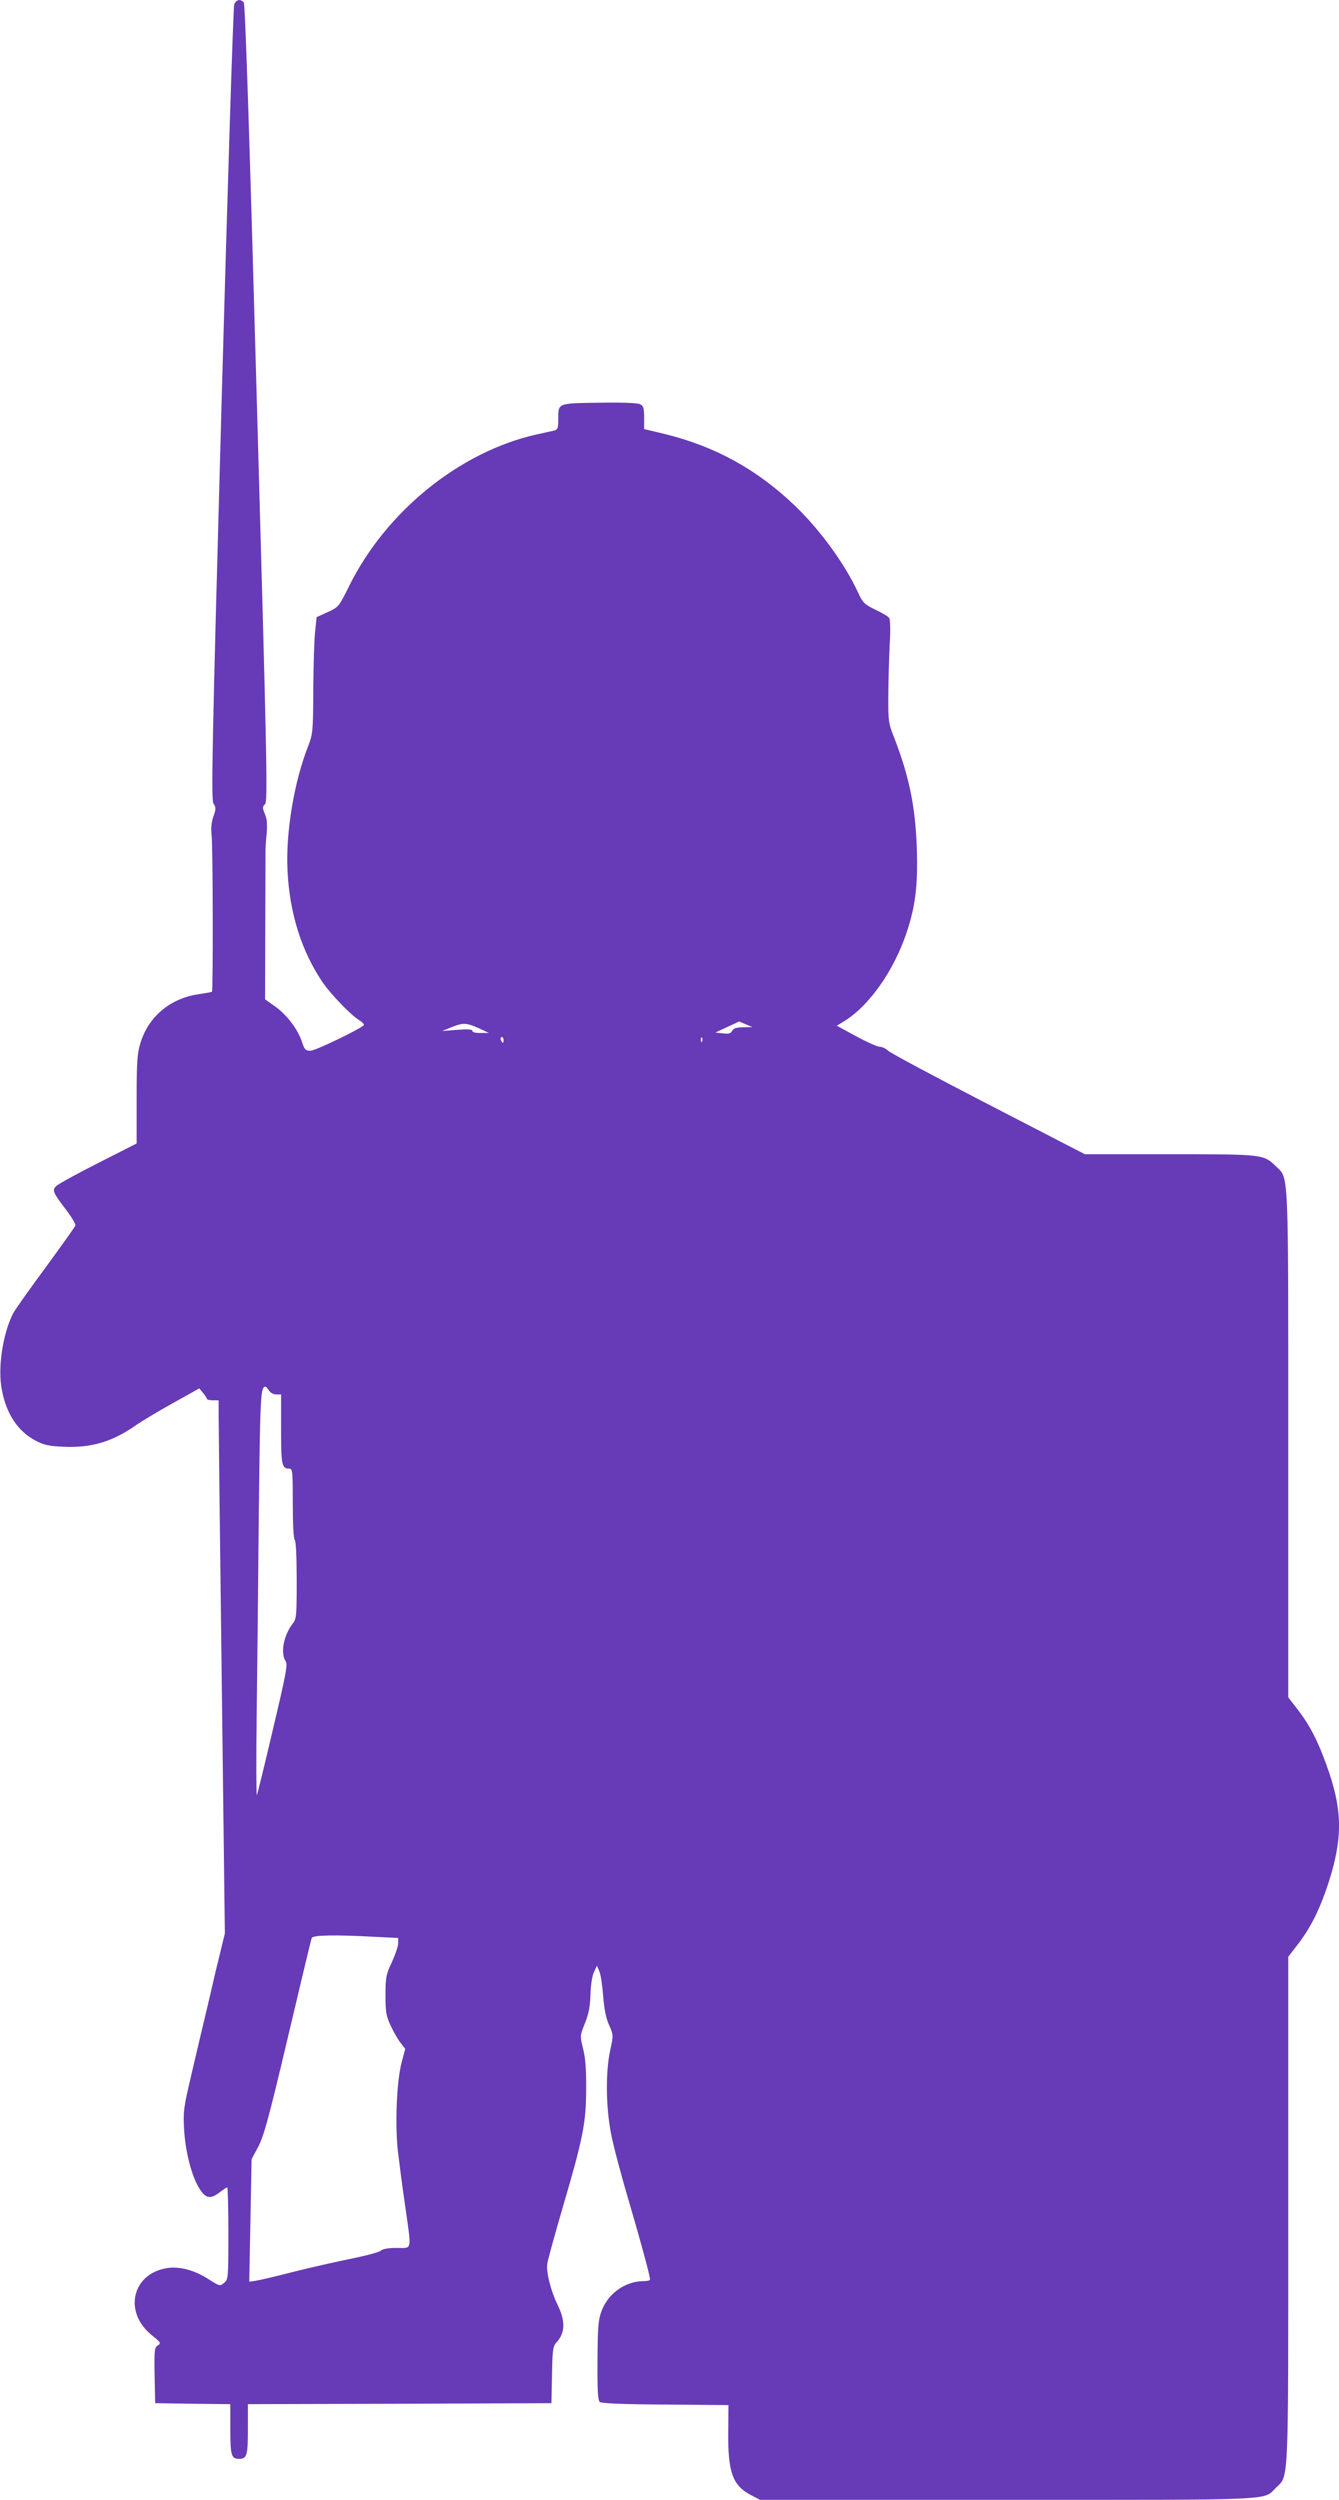 <?xml version="1.0" standalone="no"?>
<!DOCTYPE svg PUBLIC "-//W3C//DTD SVG 20010904//EN"
 "http://www.w3.org/TR/2001/REC-SVG-20010904/DTD/svg10.dtd">
<svg version="1.0" xmlns="http://www.w3.org/2000/svg"
 width="686pt" height="1280pt" viewBox="0 0 686 1280"
 preserveAspectRatio="xMidYMid meet">
<g transform="translate(0,1280) scale(0.1,-0.1)"
fill="#673ab7" stroke="none">
<path d="M1200 12778 c-5 -13 -34 -934 -65 -2047 -49 -1781 -54 -2026 -41
-2046 13 -19 13 -28 -1 -66 -10 -30 -13 -60 -9 -94 7 -51 8 -796 2 -803 -2 -2
-31 -7 -64 -12 -147 -20 -260 -113 -302 -249 -17 -55 -20 -92 -20 -290 l0
-226 -197 -100 c-109 -55 -205 -108 -215 -118 -22 -21 -18 -32 54 -126 27 -36
47 -70 44 -77 -3 -7 -72 -104 -154 -216 -82 -111 -156 -216 -165 -233 -53
-105 -79 -278 -58 -389 23 -126 83 -216 176 -264 41 -21 67 -27 145 -30 141
-6 251 28 370 113 25 17 107 67 183 109 l138 77 19 -23 c11 -13 19 -26 20 -30
0 -5 14 -8 30 -8 l30 0 0 -72 c0 -40 7 -655 16 -1365 l16 -1293 -48 -197 c-25
-109 -54 -232 -64 -273 -10 -41 -37 -156 -60 -255 -39 -165 -42 -187 -37 -275
6 -116 39 -243 78 -305 33 -53 56 -57 105 -20 18 14 35 25 38 25 3 0 6 -106 6
-236 0 -230 -1 -236 -22 -253 -21 -18 -23 -17 -80 19 -66 43 -141 65 -202 58
-188 -22 -239 -226 -86 -347 44 -35 46 -39 29 -50 -18 -11 -19 -23 -17 -154
l3 -142 193 -3 192 -2 0 -128 c0 -134 5 -152 45 -152 40 0 45 18 45 152 l0
128 778 2 777 3 3 145 c2 126 5 147 22 165 46 49 48 110 6 195 -34 69 -59 168
-52 210 3 20 39 151 80 291 103 350 119 431 119 604 1 97 -4 160 -16 206 -16
66 -16 66 10 130 19 48 26 84 28 144 1 46 8 95 17 115 l16 35 13 -30 c7 -16
15 -73 19 -125 5 -65 14 -112 30 -148 23 -52 23 -53 6 -131 -24 -111 -22 -288
4 -424 11 -59 52 -214 91 -345 62 -212 109 -383 109 -404 0 -5 -15 -8 -32 -8
-94 0 -183 -63 -216 -153 -17 -44 -20 -82 -21 -253 -1 -158 2 -204 12 -213 9
-7 116 -12 336 -13 l323 -3 -1 -130 c-3 -214 22 -283 119 -332 l44 -23 1268 0
c1400 0 1307 -4 1376 63 65 63 62 -3 62 1424 l0 1294 51 66 c65 85 111 178
154 309 72 222 73 361 6 563 -51 150 -94 238 -160 324 l-51 66 0 1294 c0 1427
3 1361 -62 1424 -65 63 -63 63 -544 63 l-436 0 -494 255 c-271 140 -502 263
-514 275 -11 11 -30 20 -42 20 -13 0 -68 25 -122 54 l-99 54 44 27 c125 80
248 255 313 448 46 137 59 242 53 432 -7 213 -39 371 -118 573 -27 68 -29 81
-28 210 0 75 4 193 7 261 5 78 3 129 -3 137 -5 8 -38 27 -72 43 -55 27 -63 35
-87 87 -67 146 -197 324 -325 446 -194 185 -405 301 -662 365 l-109 26 0 58
c0 49 -3 60 -20 69 -14 7 -87 10 -211 8 -215 -3 -209 -1 -209 -85 0 -46 -3
-53 -22 -58 -13 -3 -54 -12 -91 -20 -393 -89 -770 -394 -959 -777 -52 -105
-54 -107 -109 -132 l-57 -26 -7 -68 c-5 -37 -9 -170 -10 -297 -1 -223 -2 -232
-27 -297 -72 -184 -115 -442 -105 -638 11 -218 72 -411 180 -570 41 -60 143
-166 185 -192 18 -11 30 -24 25 -28 -27 -24 -248 -130 -272 -130 -26 0 -31 5
-45 48 -22 64 -76 135 -137 179 l-51 36 1 371 c1 204 1 380 1 391 0 11 2 49 6
85 4 48 2 76 -9 102 -13 32 -13 37 1 51 14 14 10 209 -42 2053 -38 1383 -60
2042 -67 2051 -17 20 -38 16 -49 -9z m2621 -5223 l34 -14 -47 -1 c-35 0 -50
-5 -57 -18 -7 -14 -18 -17 -48 -13 l-38 4 60 28 c33 15 61 28 61 29 1 0 17 -7
35 -15z m-1370 -19 l54 -25 -42 0 c-26 -1 -43 4 -43 10 0 9 -22 10 -77 6 l-78
-6 45 18 c61 25 79 25 141 -3z m129 -61 c0 -8 -2 -15 -4 -15 -2 0 -6 7 -10 15
-3 8 -1 15 4 15 6 0 10 -7 10 -15z m1017 -7 c-3 -8 -6 -5 -6 6 -1 11 2 17 5
13 3 -3 4 -12 1 -19z m-2219 -1788 c7 -11 23 -20 37 -20 l25 0 0 -178 c0 -184
4 -202 42 -202 17 0 18 -13 18 -179 0 -109 4 -182 10 -186 6 -4 10 -83 10
-204 0 -184 -1 -200 -20 -224 -47 -60 -64 -151 -37 -192 12 -17 3 -64 -64
-347 -42 -180 -80 -333 -83 -340 -3 -7 -4 176 -1 407 3 231 8 701 11 1045 7
597 9 639 34 640 3 0 11 -9 18 -20z m540 -2797 l122 -6 0 -27 c0 -15 -15 -59
-32 -96 -30 -64 -33 -77 -33 -169 0 -88 3 -107 27 -158 15 -32 38 -72 51 -88
l23 -30 -19 -72 c-25 -95 -34 -319 -18 -457 7 -58 23 -182 37 -277 33 -234 37
-213 -43 -213 -43 0 -72 -5 -82 -14 -9 -8 -77 -26 -151 -41 -74 -15 -207 -45
-295 -67 -88 -23 -175 -43 -194 -46 l-34 -5 6 314 6 314 35 65 c28 54 54 148
151 559 64 272 119 501 122 508 6 15 121 17 321 6z"/>
</g>
</svg>
